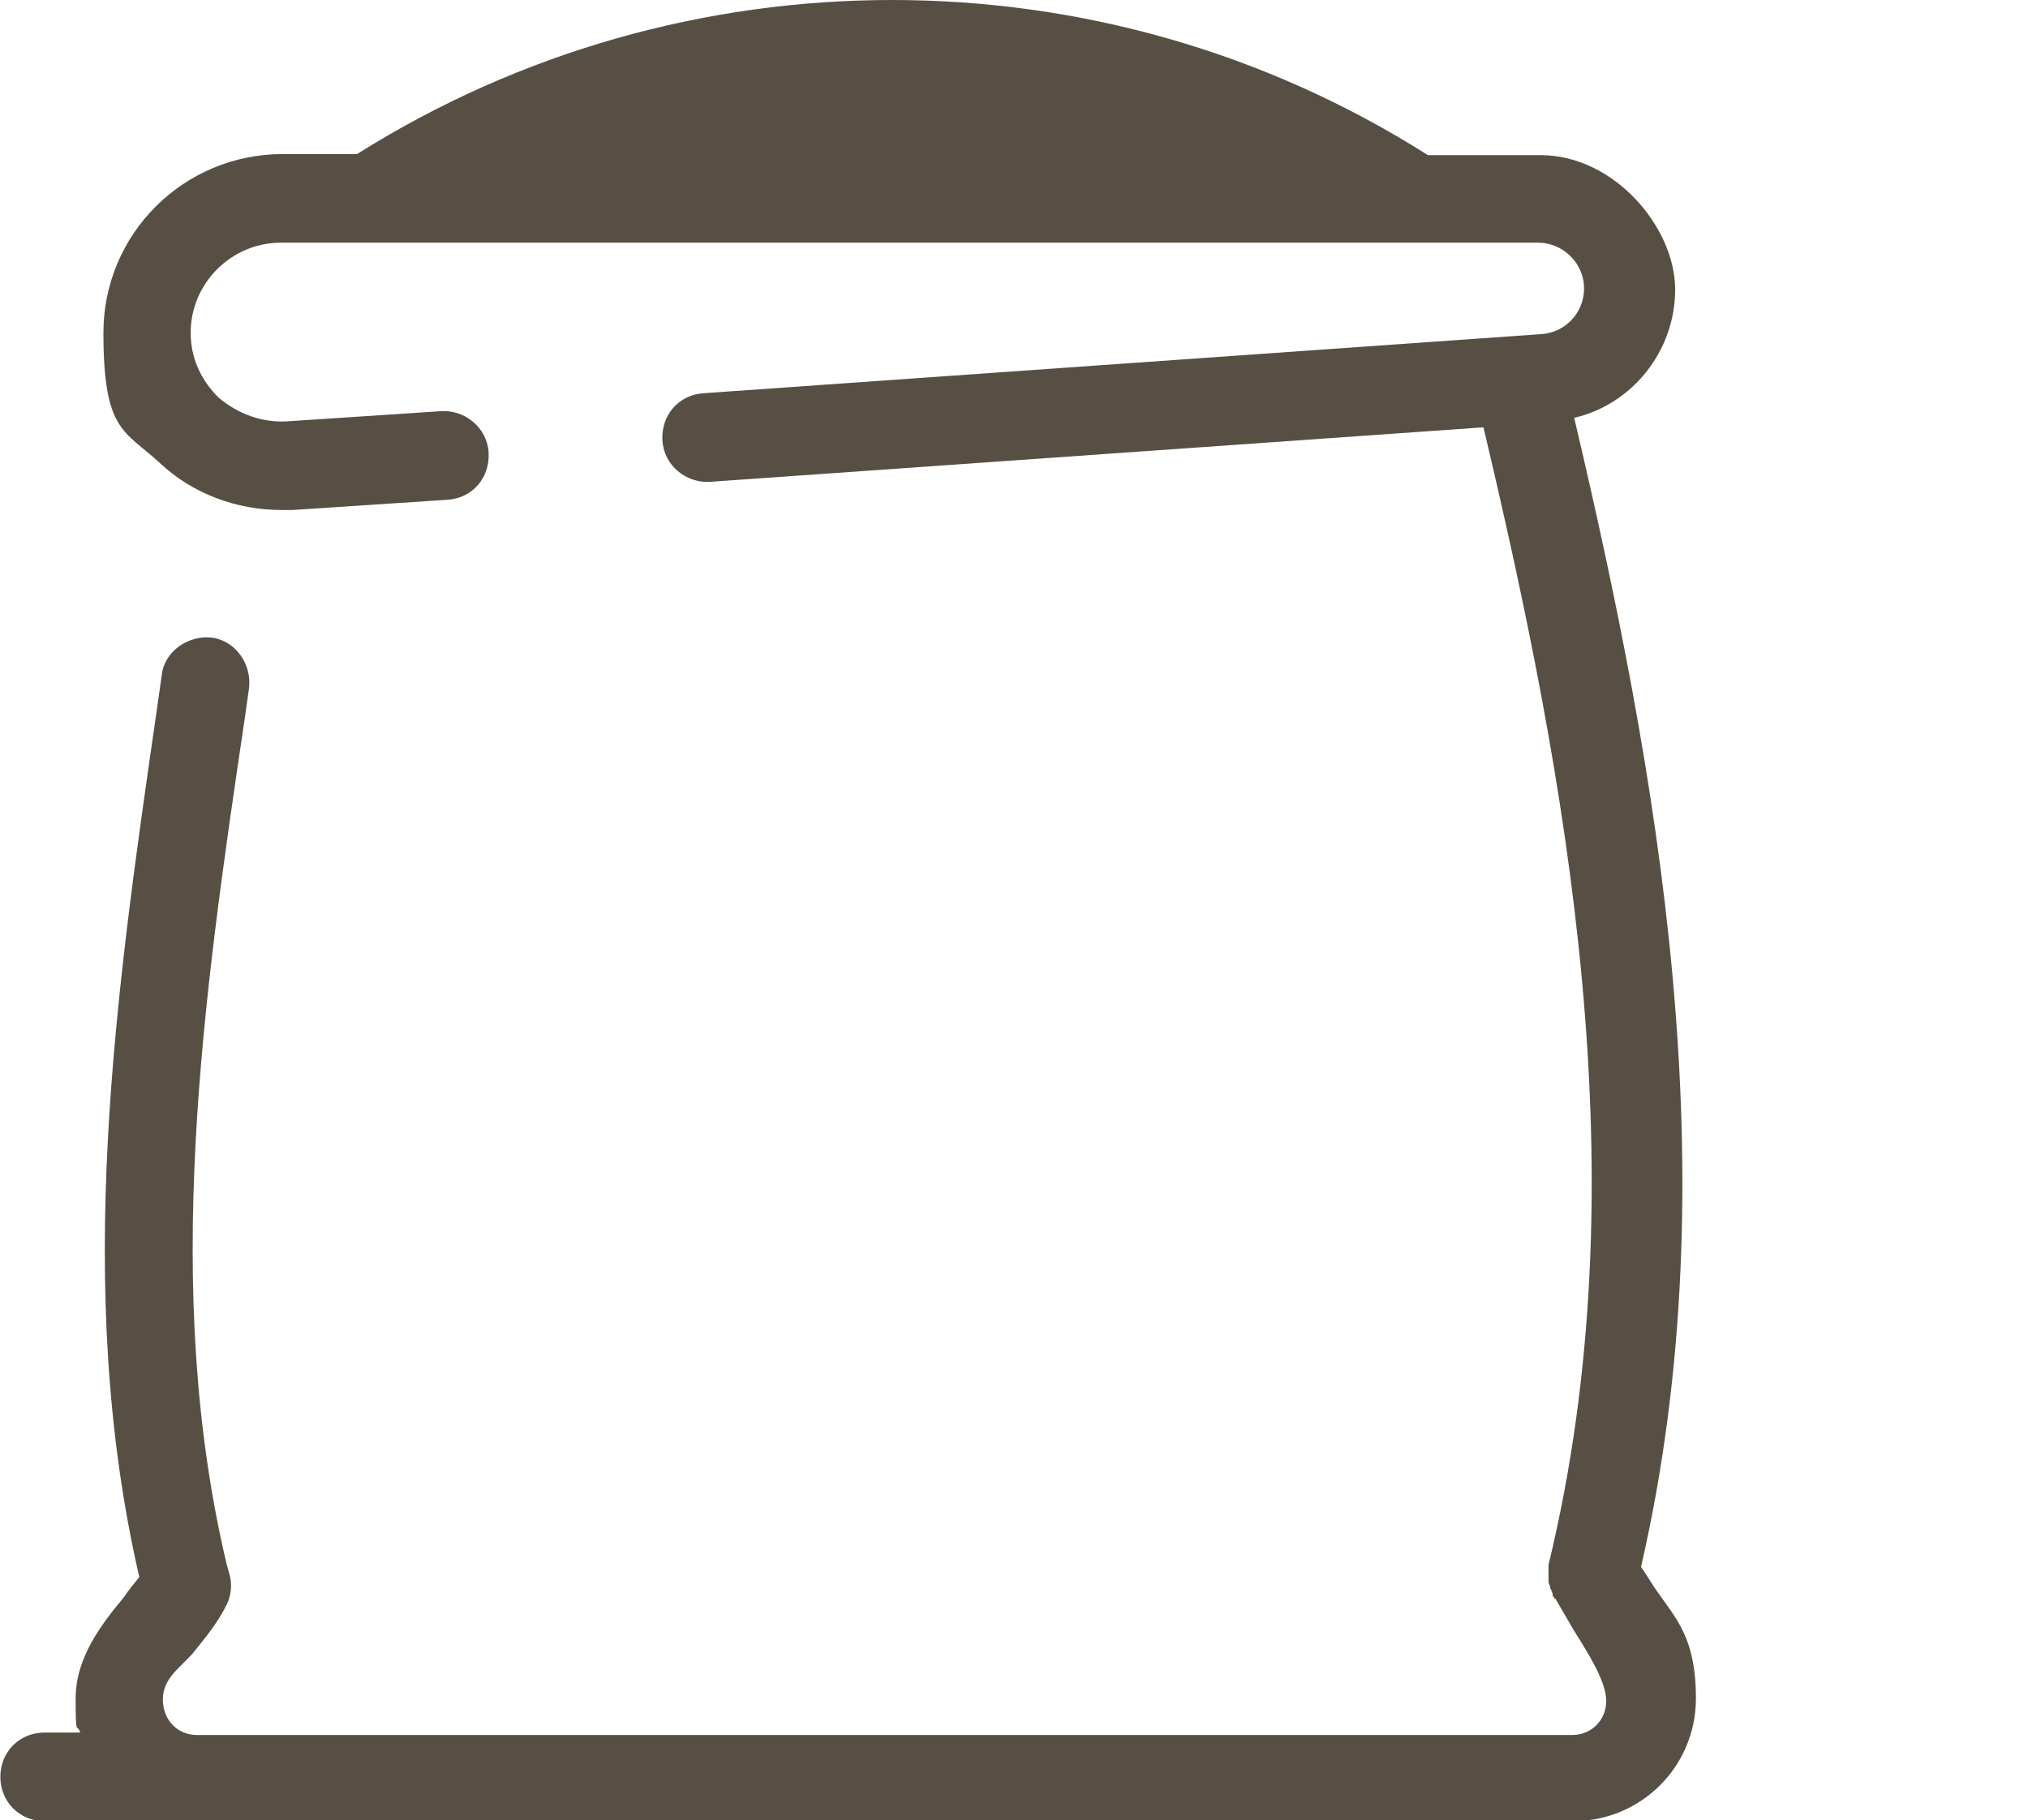 <?xml version="1.0" encoding="UTF-8"?> <svg xmlns="http://www.w3.org/2000/svg" id="Capa_1" data-name="Capa 1" version="1.1" viewBox="0 0 576.5 517.5"><defs><style> .cls-1 { fill: #584f44; stroke-width: 0px; } </style></defs><path class="cls-1" d="M253.6,0c-52.9,0-105.7,14.6-152.1,43.8h-21.1c-28.2,0-51,22.7-51,50.8s5.9,27.7,16,37c9.3,8.8,21.9,13.4,34.5,13.4h3.4l43.8-2.9c7.2-.4,12.2-6.3,11.8-13.4-.4-7.1-6.7-12.2-13.5-11.8l-43.8,2.9c-7.2.4-13.9-2.1-19.4-6.7-5.1-5-8-11.3-8-18.5,0-13.9,11.4-25.6,25.7-25.6h357.3c7.2,0,13.1,5.9,13.1,13s-5.5,12.6-12.2,13l-238,16.8c-7.2.4-12.2,6.3-11.8,13.4.4,7.1,6.7,12.2,13.5,11.8l219.9-15.5c23.6,99.5,45.1,213.8,18.5,323.4v4.6c0,.4,0,.8.4,1.3,0,.4,0,.8.4,1.3,0,.4.4.8.4,1.3s0,.4.4.8c0,0,0,.4.4.4l5.1,8.8c4.2,6.7,9.3,14.7,9.3,20.2s-4.2,9.7-9.7,9.7H56c-5.5,0-9.7-4.2-9.7-10.1s4.6-8.8,8.4-13c3.4-4.2,7.2-8.8,9.7-13.9,1.3-2.5,1.7-5.9.8-8.8l-.8-2.9c-18.5-78.1-6.7-160.4,5.1-239.8l1.3-9.2c.8-6.7-3.8-13.4-10.5-14.3-6.7-.8-13.5,3.8-14.3,10.5l-1.3,9.2c-11.8,81.5-24,165.5-5.1,247.4-1.3,1.7-2.9,3.4-4.2,5.5-6.3,7.6-13.9,17.2-13.9,29s.4,6.7,1.3,9.7h-10.1c-7.2,0-12.6,5.5-12.6,12.6s5.5,12.6,12.6,12.6h434.4c19.4,0,35-15.5,35-34.9s-7.2-23.9-13.1-33.6l-2.5-3.8c25.7-111.7,4.6-226.4-19-326.7,16.4-3.8,28.7-18.9,28.7-36.5s-17.3-38.2-38.3-38.2h-32C359.4,14.6,306.5,0,253.6,0Z"></path></svg> 